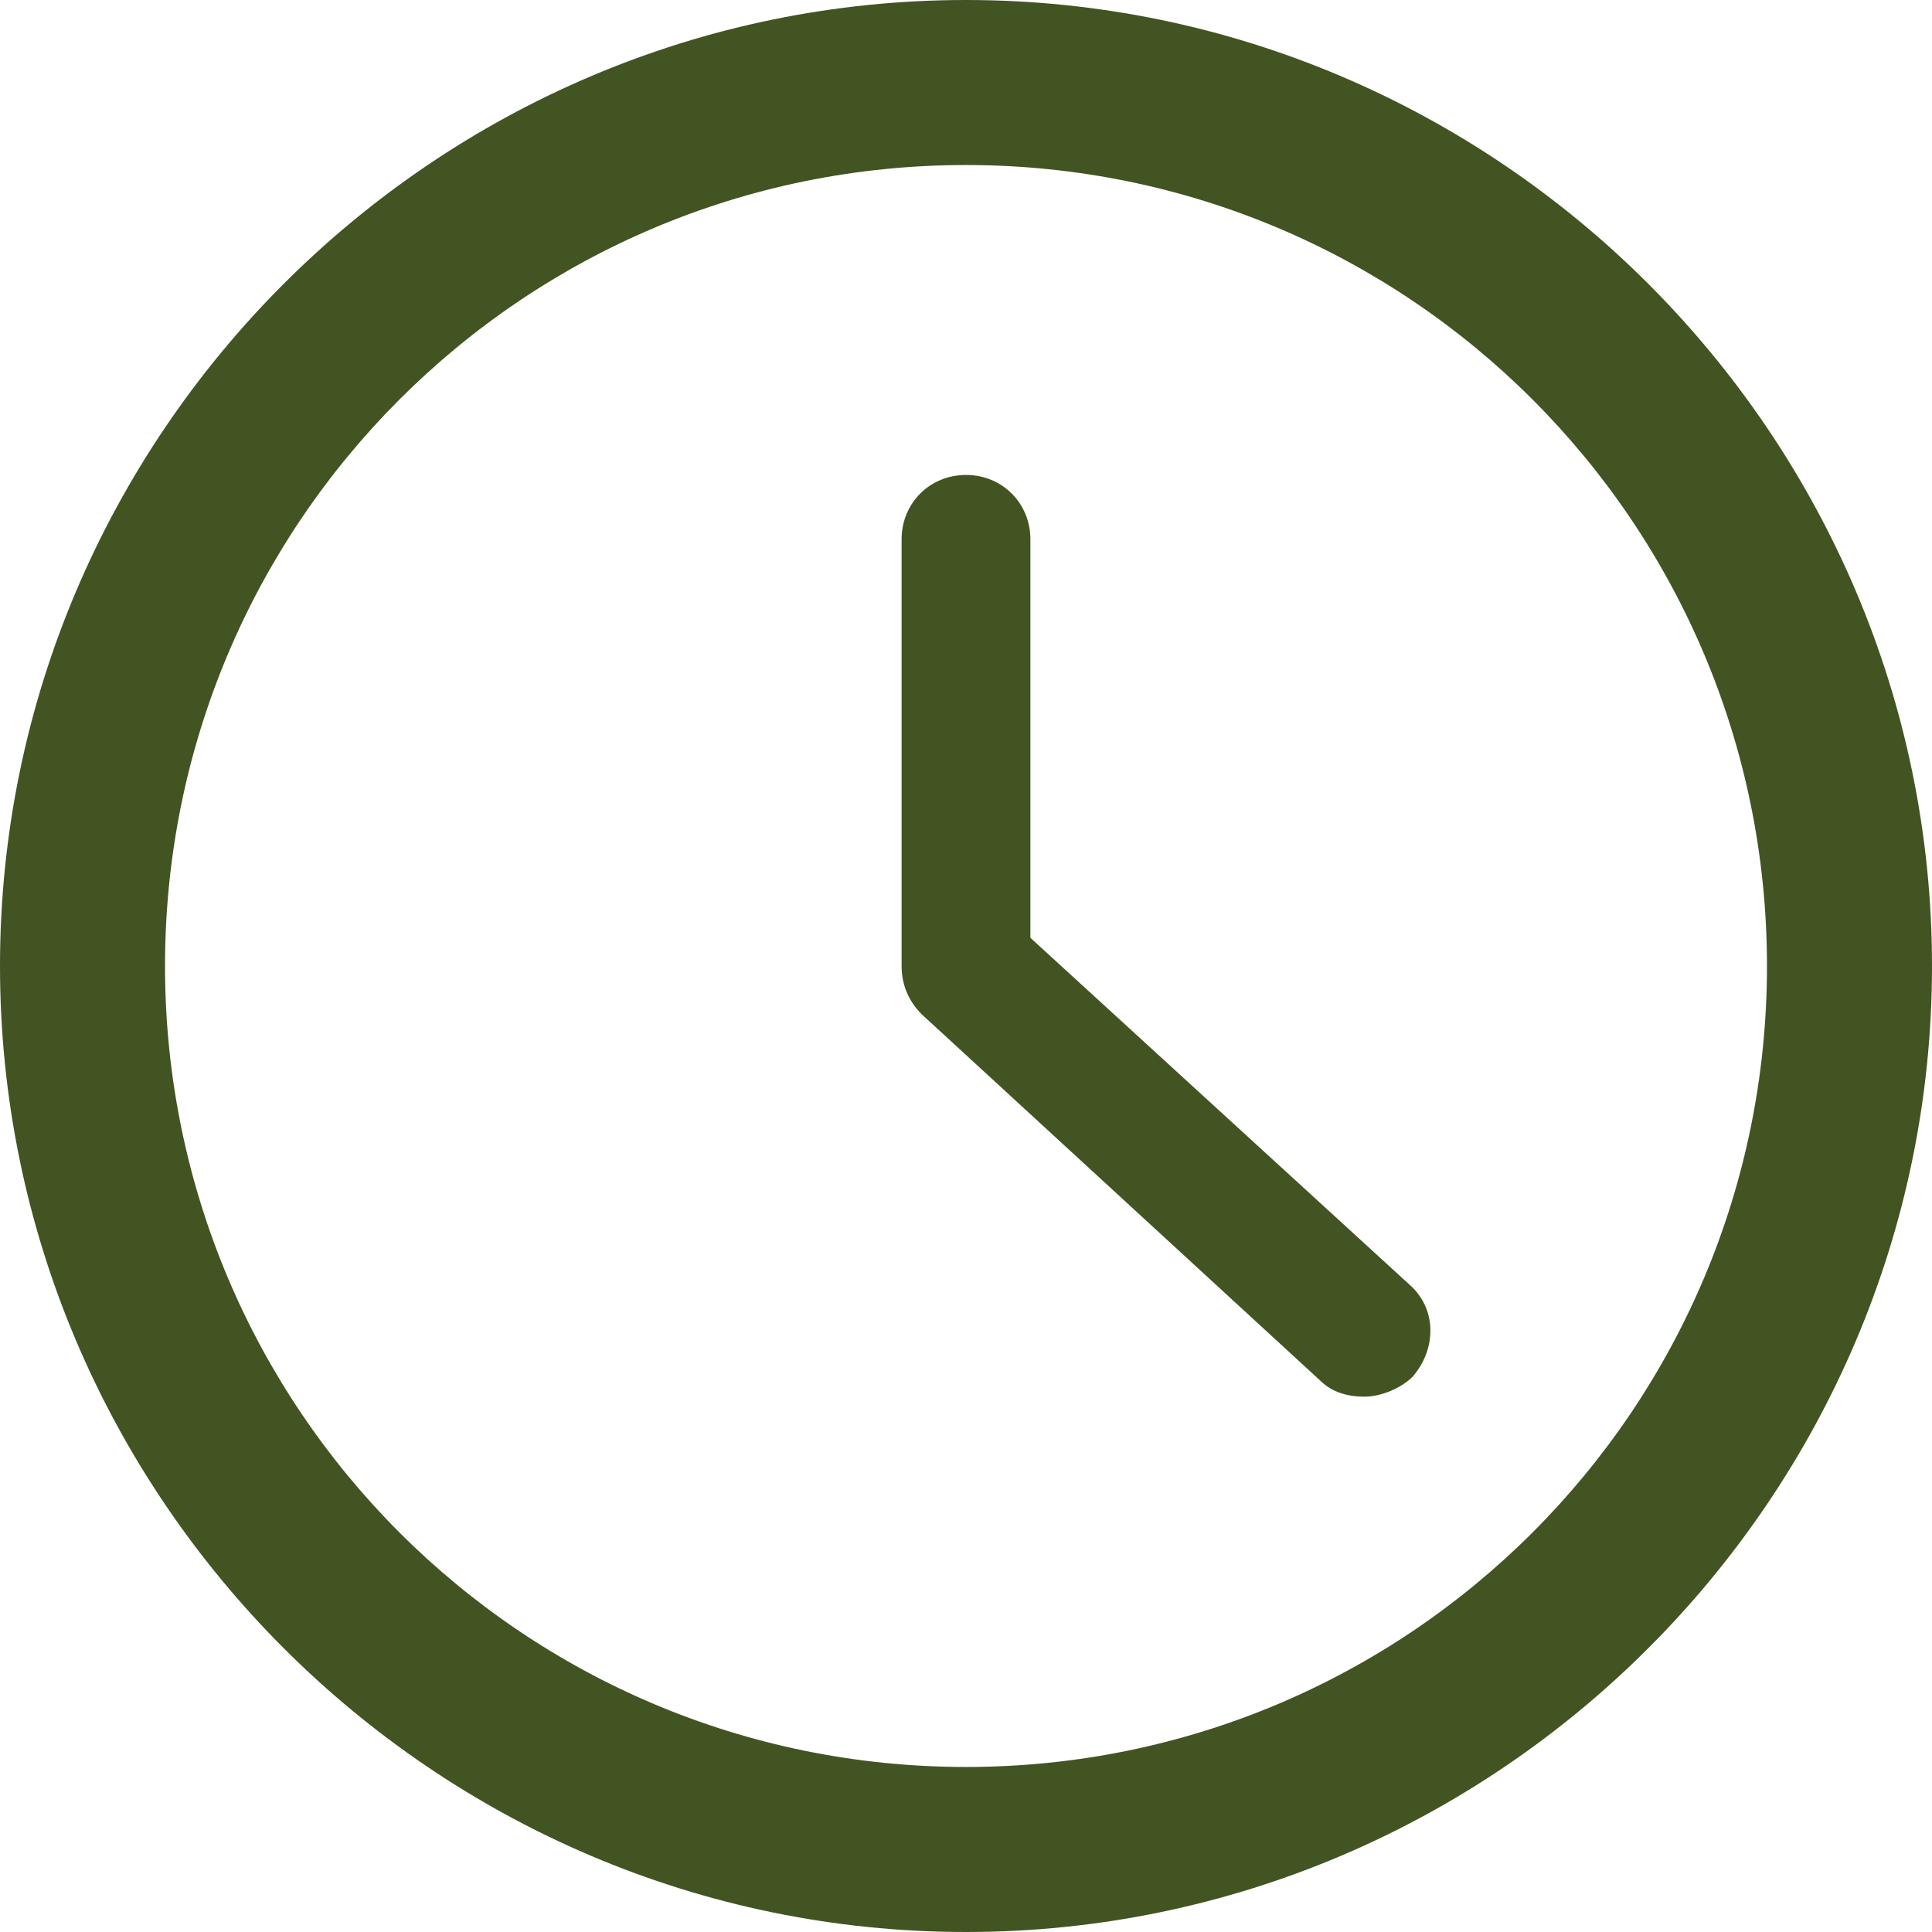 <svg id="レイヤー_1" xmlns="http://www.w3.org/2000/svg" viewBox="0 0 48 48"><style>.st0{fill:none}.st1{fill:#425422}</style><path class="st0" d="M24 4.1C13 4.1 4.1 13 4.1 24 4.1 35 13 43.9 24 43.9c11 0 19.9-8.9 19.9-19.9C43.9 13 35 4.1 24 4.1zm11.1 30.1c-.3.3-.8.5-1.2.5-.4 0-.8-.1-1.1-.4l-9.9-9.1c-.3-.3-.5-.7-.5-1.2V13.4c0-.9.7-1.6 1.6-1.6.9 0 1.6.7 1.6 1.6v9.9l9.4 8.6c.7.6.7 1.7.1 2.3z"/><path class="st1" d="M24 0C10.8 0 0 10.8 0 24s10.8 24 24 24 24-10.8 24-24S37.2 0 24 0zm0 43.9C13 43.9 4.1 35 4.1 24 4.1 13 13 4.1 24 4.1 35 4.1 43.9 13 43.9 24c0 11-8.9 19.9-19.9 19.9z"/><path class="st1" d="M25.6 23.3v-9.9c0-.9-.7-1.6-1.6-1.6-.9 0-1.6.7-1.6 1.6V24c0 .5.2.9.5 1.2l9.9 9.1c.3.3.7.4 1.1.4.4 0 .9-.2 1.2-.5.6-.7.6-1.7-.1-2.3l-9.4-8.6z"/></svg>